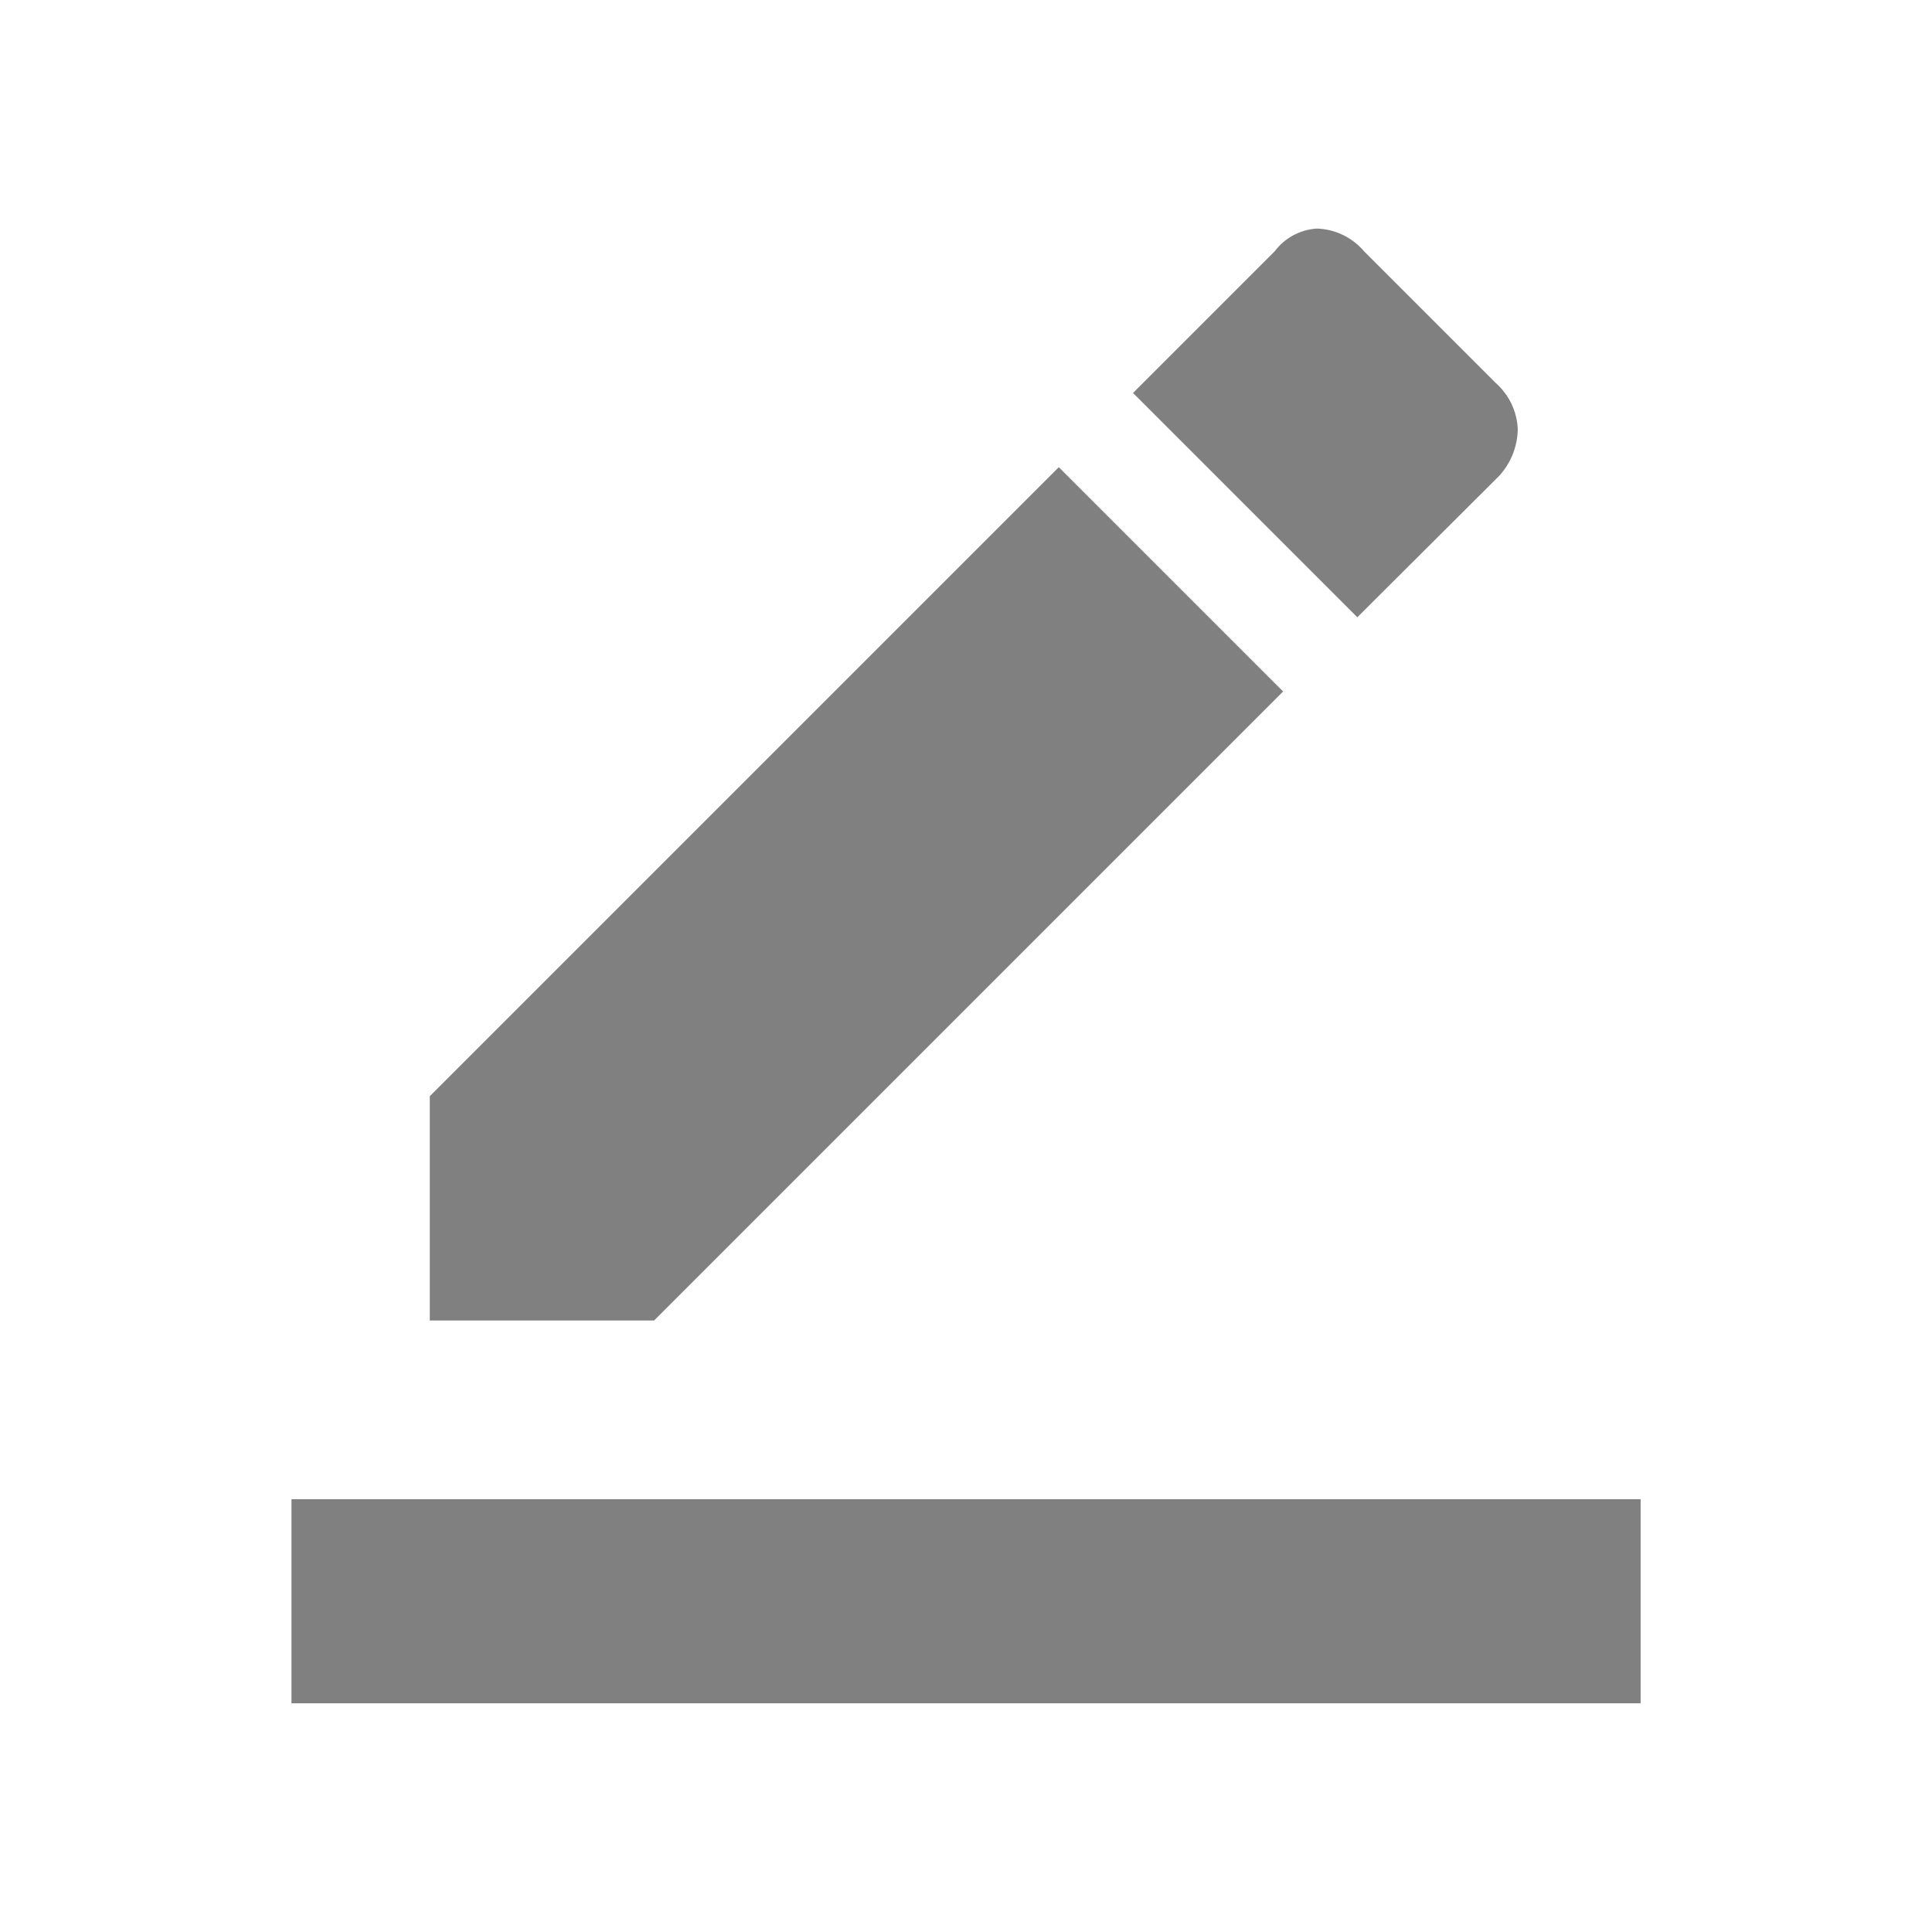 <svg xmlns="http://www.w3.org/2000/svg" width="22" height="22" viewBox="0 0 22 22">
  <g id="Group_25251" data-name="Group 25251" transform="translate(-1864 -6697)">
    <rect id="Rectangle_6301" data-name="Rectangle 6301" width="22" height="22" transform="translate(1864 6697)" fill="rgba(255,255,255,0)"/>
    <path id="border_color_FILL1_wght400_GRAD0_opsz48" d="M80-857.724v-2.324H95.363v2.324Zm1.575-4.359v-2.554l7.163-7.163,2.554,2.554-7.163,7.163Zm10.562-8.008-2.554-2.554,1.613-1.613a.652.652,0,0,1,.48-.259.735.735,0,0,1,.538.259l1.5,1.5a.743.743,0,0,1,.25.528.806.806,0,0,1-.211.528Z" transform="translate(1787.319 7574.12)" fill="gray"/>
  </g>
</svg>
